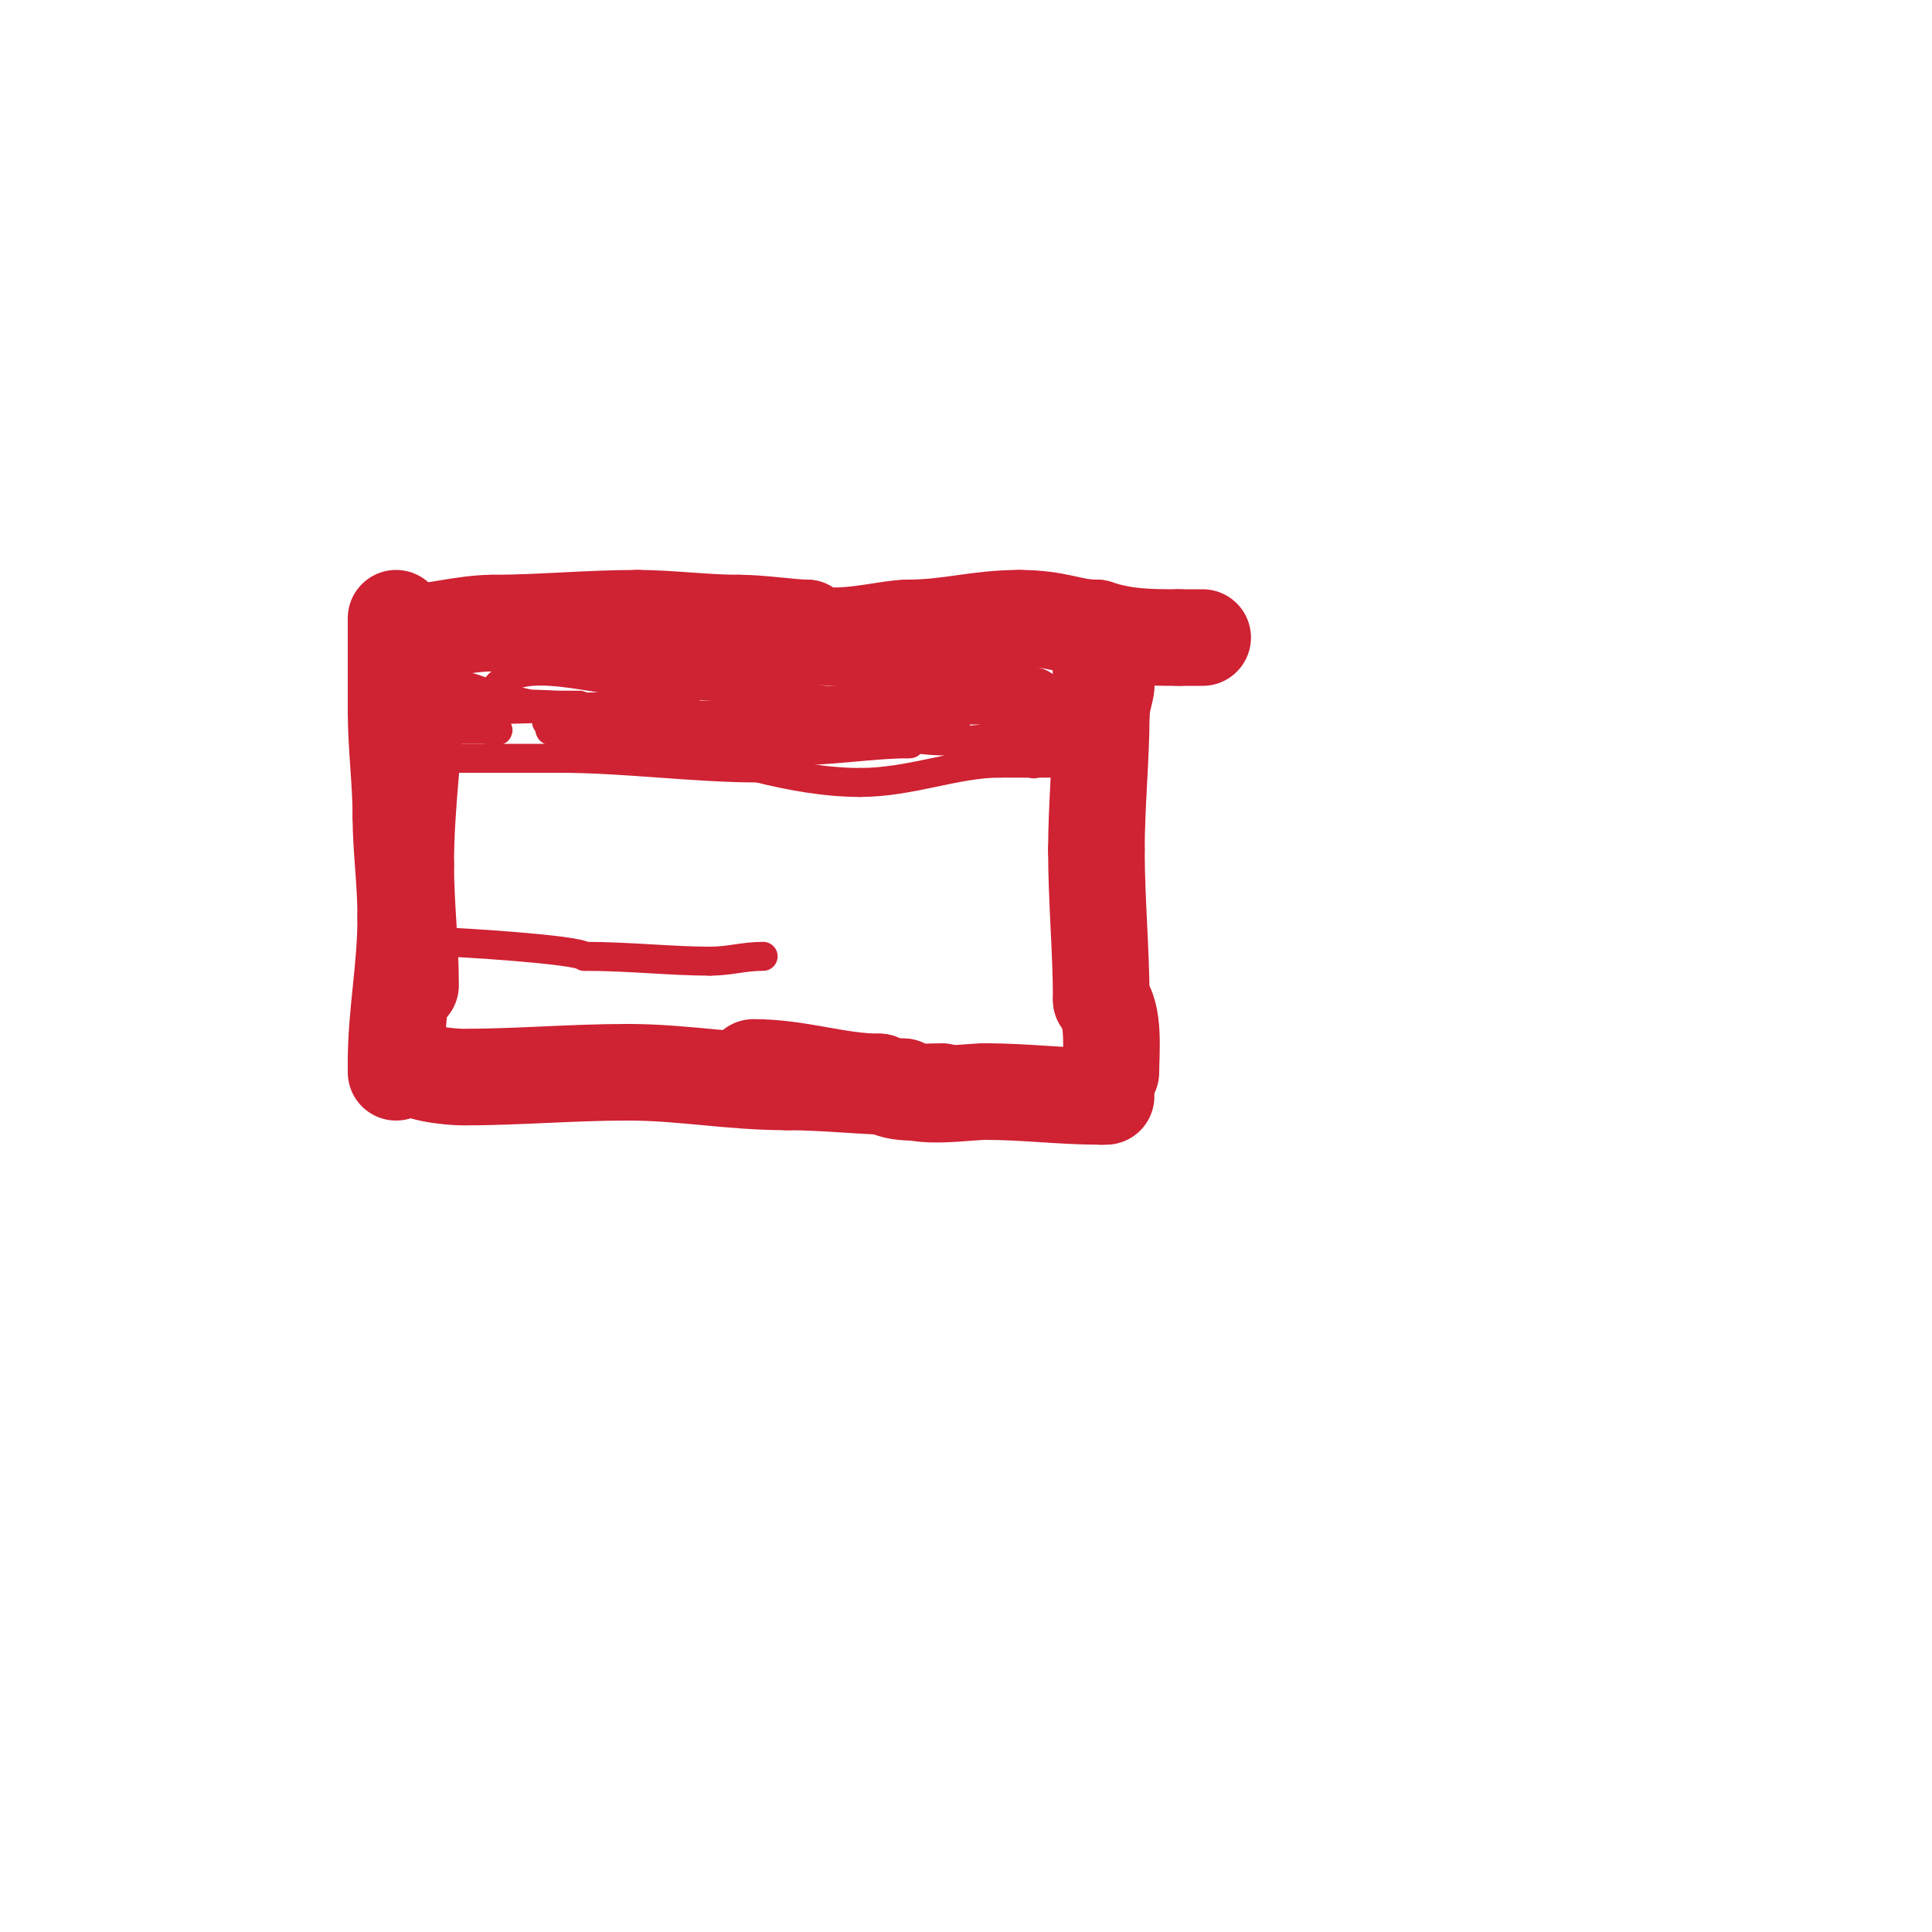 <svg viewBox='0 0 400 400' version='1.1' xmlns='http://www.w3.org/2000/svg' xmlns:xlink='http://www.w3.org/1999/xlink'><g fill='none' stroke='#cf2233' stroke-width='3' stroke-linecap='round' stroke-linejoin='round'><path d='M77,122c0,1.333 0,2.667 0,4'/></g>
<g fill='none' stroke='#cf2233' stroke-width='20' stroke-linecap='round' stroke-linejoin='round'><path d='M82,128c0,6.333 0,12.667 0,19'/><path d='M82,147c0,7.617 1,14.856 1,22'/><path d='M83,169c0,6.901 1,13.109 1,21'/><path d='M84,190c0,10.649 -2,19.789 -2,30'/><path d='M82,220c0,0.667 0,1.333 0,2'/><path d='M86,142c0,12.517 -2,23.679 -2,37'/><path d='M84,179c0,8.547 1,16.221 1,25'/><path d='M85,204'/><path d='M85,131c3.969,0 11.253,-2 17,-2'/><path d='M102,129c9.921,0 19.67,-1 30,-1'/><path d='M132,128c6.678,0 13.799,1 21,1'/><path d='M153,129c4.546,0 11.025,1 14,1'/><path d='M167,130c3.668,3.668 16.28,0 21,0'/><path d='M188,130c8.678,0 14.28,-2 23,-2'/><path d='M211,128c8.161,0 10.666,2 16,2'/><path d='M227,130c5.808,1.936 10.7,2 17,2'/><path d='M244,132c1.667,0 3.333,0 5,0'/><path d='M85,220c0,2.161 7.966,3 11,3c11.305,0 22.271,-1 34,-1'/><path d='M130,222c11.438,0 21.181,2 33,2'/><path d='M163,224c8.444,0 15.62,1 24,1'/><path d='M187,225c2.73,2.73 13.053,1 17,1'/><path d='M204,226c8.418,0 15.579,1 24,1'/><path d='M228,227c0.333,0 0.667,0 1,0'/><path d='M156,221c9.449,0 17.389,3 26,3'/><path d='M182,224c2.966,2.966 8.086,2 13,2'/><path d='M230,222c0,-4.025 0.858,-12.142 -2,-15'/><path d='M228,207c0,-10.097 -1,-20.592 -1,-31'/><path d='M227,176c0,-9.288 1,-19.363 1,-28'/><path d='M228,148c0,-2.465 1,-4.818 1,-6'/><path d='M229,142c-1.437,-1.437 -1,-3.033 -1,-5'/></g>
<g fill='none' stroke='#cf2233' stroke-width='6' stroke-linecap='round' stroke-linejoin='round'><path d='M89,157c9,0 18,0 27,0'/><path d='M116,157c13.377,0 27.796,2 41,2'/><path d='M157,159c6.537,1.634 14.004,3 21,3'/><path d='M178,162c10.616,0 19.803,-4 29,-4'/><path d='M207,158c5.495,0 9.618,0 15,0'/><path d='M222,158c0,-4.547 -5.21,-7.21 -8,-10'/><path d='M214,148c0,-1.973 0,11.792 0,10'/><path d='M214,158c4.134,-4.134 7.139,-17 -1,-17'/><path d='M213,141c-10.533,0 -20.662,3 -31,3'/><path d='M182,144c10.645,0 22.827,1.457 33,4c2.566,0.641 11.226,-1.774 13,0c1.509,1.509 -3.091,3.045 -5,4'/><path d='M223,152c-7.964,1.257 -16.789,6.606 -24,3c-4.262,-2.131 -3.746,-4 -10,-4'/><path d='M189,151c-2.542,-2.542 -15.877,-2.219 -19,-3c-2.266,-0.567 -11.951,0 -11,0'/><path d='M159,148c16.026,-1.068 31.953,-1 48,-1c5.333,0 10.667,0 16,0c1.667,0 3.333,0 5,0c1,0 3.97,-0.243 3,0c-12.332,3.083 -27.992,7.858 -41,6c-3.825,-0.546 -7.127,-2 -11,-2'/><path d='M179,151c-4.691,-2.345 -10.739,-6 -17,-6c-3.075,0 -9.934,-2 -9,-2'/><path d='M153,143c10.792,0 23.266,3.467 34,5c0.13,0.019 11,1 11,1c0,0 -10.662,-0.746 -16,-1c-19.368,-0.922 -39.023,1 -58,1'/><path d='M124,149c-6.766,0 -14.297,-4 -19,-4'/><path d='M105,145c-2.047,0 -6.319,-3 -10,-3'/><path d='M95,142c0,-3.652 -8.069,9 -2,9'/><path d='M93,151c2.333,0 4.667,0 7,0c1,0 3.707,0.707 3,0c-1.363,-1.363 -7,-3.497 -7,-5'/><path d='M96,146c0.667,0 1.333,0 2,0c6.333,0 12.667,0 19,0c0.2,0 3,0 3,0c0,0 -2.667,0 -4,0c-1.868,0 -15,-0.994 -15,1'/><path d='M101,147c11.333,-0.333 22.666,-0.685 34,-1c0.308,-0.009 7,0 7,0c0,0 -10.95,1 -11,1c-2.628,0 -26,1.516 -26,-4'/><path d='M105,143c-4.756,0 -0.533,-2.234 1,-3c5.766,-2.883 18.316,1 24,1'/><path d='M130,141c5.577,1.394 11.267,1 17,1c0.667,0 2,0.667 2,0c0,-1.236 -1.402,-1 -2,-1'/><path d='M147,141c-0.156,-0.052 -17,-3 -17,-3c0,0 4.667,0 7,0c7.641,0 15.377,-2 22,-2'/><path d='M159,136c5.553,0 12.788,-0.212 16,3c1.229,1.229 5.338,5 8,5'/><path d='M183,144c9.274,0 4.92,8 -3,8'/><path d='M180,152c-21.038,7.013 -21.873,-3 -37,-3'/><path d='M143,149c10.572,1.762 20.35,4 31,4c3.969,0 16.974,1 14,1'/><path d='M188,154c-10.438,0 -25.937,3.354 -36,0c-9.034,-3.011 -18.544,-5 -30,-5'/><path d='M122,149c-2,0 -4,0 -6,0c-10.989,0 13.127,4.761 16,5c14.991,1.249 30.111,-1 45,-1'/><path d='M177,153c3,-0.333 5.99,-0.768 9,-1c2.326,-0.179 4.667,0 7,0c1.333,0 5.333,0 4,0c-15.679,0 -31.028,4.141 -47,3c-8.806,-0.629 -18.33,-0.266 -27,-2c-1.988,-0.398 -3.972,-1 -6,-1c-0.001,0 -3.966,-0.613 -3,-1c9.65,-3.86 22.858,-2.403 33,-3c13.532,-0.796 26.352,-3 40,-3'/><path d='M187,145c6,-0.333 11.994,-0.8 18,-1c3.998,-0.133 8,0 12,0c0.312,0 4,0 4,0c0,0 -6.67,-0.159 -10,0c-12.427,0.592 -24.584,1 -37,1c-4.333,0 -8.667,0 -13,0c-2,0 -6,-2 -6,0c0,1.952 9.245,1 10,1c9.704,0 17.52,-1.104 27,-3'/><path d='M192,143c37.113,-6.186 10.647,-2.612 -1,-3c-14.827,-0.494 -29.235,-2 -44,-2'/><path d='M91,195c2.978,0 28.57,1.57 30,3'/><path d='M121,198c9.195,0 18.032,1 26,1'/><path d='M147,199c4.134,0 6.882,-1 11,-1'/></g>
</svg>